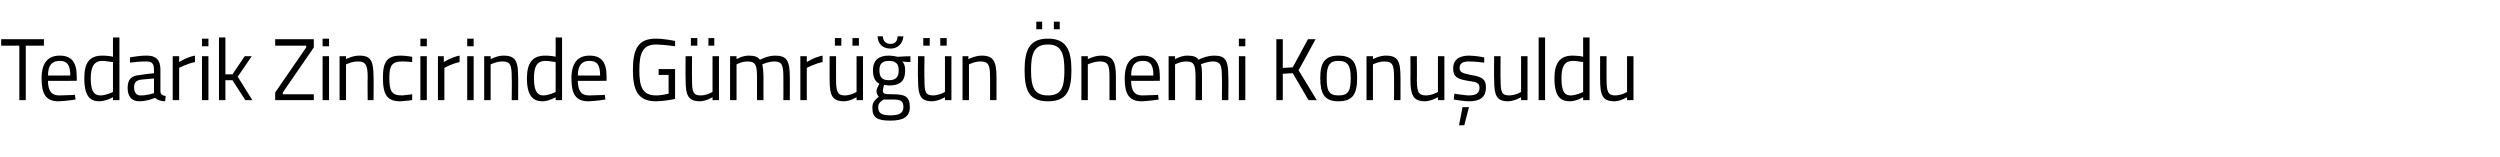 <?xml version="1.0" standalone="no"?><!DOCTYPE svg PUBLIC "-//W3C//DTD SVG 1.1//EN" "http://www.w3.org/Graphics/SVG/1.1/DTD/svg11.dtd"><svg xmlns="http://www.w3.org/2000/svg" version="1.1" width="427px" height="26.8px" viewBox="0 -2 427 26.8" style="top:-2px">  <desc>Tedarik Zincirinde G mr n nemi Konu uldu</desc>  <defs/>  <g id="Polygon341686">    <path d="M 0.2 4.7 L 7.5 4.7 L 7.5 5.8 L 4.4 5.8 L 4.4 15.1 L 3.3 15.1 L 3.3 5.8 L 0.2 5.8 L 0.2 4.7 Z M 12.8 14.2 L 12.9 15 C 12.9 15 11.2 15.27 10 15.3 C 7.8 15.3 7.1 14 7.1 11.4 C 7.1 8.6 8.3 7.5 10.2 7.5 C 12.1 7.5 13.1 8.5 13.1 11 C 13.13 10.99 13.1 11.8 13.1 11.8 C 13.1 11.8 8.22 11.84 8.2 11.8 C 8.2 13.4 8.7 14.3 10.1 14.3 C 11.25 14.29 12.8 14.2 12.8 14.2 Z M 12 10.9 C 12 9.1 11.5 8.4 10.2 8.4 C 8.9 8.4 8.2 9.1 8.2 10.9 C 8.2 10.9 12 10.9 12 10.9 Z M 20.4 15.1 L 19.3 15.1 L 19.3 14.6 C 19.3 14.6 18.15 15.27 17 15.3 C 15.6 15.3 14.4 14.7 14.4 11.4 C 14.4 8.8 15.2 7.5 17.5 7.5 C 18.1 7.5 19.1 7.6 19.3 7.7 C 19.28 7.67 19.3 4.4 19.3 4.4 L 20.4 4.4 L 20.4 15.1 Z M 19.3 13.7 C 19.3 13.7 19.28 8.63 19.3 8.6 C 19 8.6 18.1 8.4 17.5 8.4 C 16 8.4 15.5 9.5 15.5 11.4 C 15.5 13.9 16.3 14.3 17.2 14.3 C 18.22 14.27 19.3 13.7 19.3 13.7 Z M 27.4 13.7 C 27.5 14.2 27.8 14.3 28.3 14.4 C 28.3 14.4 28.2 15.3 28.2 15.3 C 27.5 15.3 26.9 15.1 26.5 14.7 C 26.5 14.7 25.2 15.3 23.8 15.3 C 22.5 15.3 21.8 14.5 21.8 13 C 21.8 11.5 22.5 10.9 24 10.8 C 24.02 10.76 26.3 10.5 26.3 10.5 C 26.3 10.5 26.33 9.89 26.3 9.9 C 26.3 8.8 25.9 8.5 25 8.5 C 23.97 8.46 22.2 8.7 22.2 8.7 L 22.2 7.8 C 22.2 7.8 23.8 7.48 25.1 7.5 C 26.7 7.5 27.4 8.3 27.4 9.9 C 27.4 9.9 27.4 13.7 27.4 13.7 Z M 24.1 11.6 C 23.3 11.7 22.9 12.1 22.9 12.9 C 22.9 13.8 23.3 14.3 24 14.3 C 25.11 14.33 26.3 13.9 26.3 13.9 L 26.3 11.4 C 26.3 11.4 24.15 11.6 24.1 11.6 Z M 29.5 7.6 L 30.6 7.6 L 30.6 8.6 C 30.6 8.6 31.88 7.75 33.3 7.5 C 33.3 7.5 33.3 8.6 33.3 8.6 C 31.91 8.88 30.6 9.6 30.6 9.6 L 30.6 15.1 L 29.5 15.1 L 29.5 7.6 Z M 34.5 7.6 L 35.6 7.6 L 35.6 15.1 L 34.5 15.1 L 34.5 7.6 Z M 34.5 4.6 L 35.6 4.6 L 35.6 5.9 L 34.5 5.9 L 34.5 4.6 Z M 37.4 15.1 L 37.4 4.4 L 38.5 4.4 L 38.5 10.7 L 39.7 10.7 L 41.8 7.6 L 43 7.6 L 40.6 11.1 L 43.1 15.1 L 41.9 15.1 L 39.7 11.7 L 38.5 11.7 L 38.5 15.1 L 37.4 15.1 Z M 47 4.7 L 53.6 4.7 L 53.6 6.1 L 48.3 13.8 L 48.3 14.1 L 53.6 14.1 L 53.6 15.1 L 47 15.1 L 47 13.8 L 52.3 6.1 L 52.3 5.8 L 47 5.8 L 47 4.7 Z M 55.1 7.6 L 56.2 7.6 L 56.2 15.1 L 55.1 15.1 L 55.1 7.6 Z M 55.1 4.6 L 56.2 4.6 L 56.2 5.9 L 55.1 5.9 L 55.1 4.6 Z M 58 15.1 L 58 7.6 L 59.1 7.6 L 59.1 8.1 C 59.1 8.1 60.27 7.48 61.4 7.5 C 63.4 7.5 63.8 8.5 63.8 11.2 C 63.84 11.16 63.8 15.1 63.8 15.1 L 62.8 15.1 C 62.8 15.1 62.76 11.19 62.8 11.2 C 62.8 9.2 62.5 8.5 61.2 8.5 C 60.11 8.48 59.1 9 59.1 9 L 59.1 15.1 L 58 15.1 Z M 70.4 7.7 L 70.4 8.6 C 70.4 8.6 69.21 8.48 68.6 8.5 C 67 8.5 66.5 9.2 66.5 11.2 C 66.5 13.5 66.8 14.3 68.7 14.3 C 69.22 14.27 70.4 14.1 70.4 14.1 L 70.4 15.1 C 70.4 15.1 69.07 15.27 68.4 15.3 C 66.1 15.3 65.4 14.2 65.4 11.2 C 65.4 8.5 66.2 7.5 68.4 7.5 C 69.1 7.48 70.4 7.7 70.4 7.7 Z M 71.8 7.6 L 72.9 7.6 L 72.9 15.1 L 71.8 15.1 L 71.8 7.6 Z M 71.8 4.6 L 72.9 4.6 L 72.9 5.9 L 71.8 5.9 L 71.8 4.6 Z M 74.8 7.6 L 75.8 7.6 L 75.8 8.6 C 75.8 8.6 77.12 7.75 78.5 7.5 C 78.5 7.5 78.5 8.6 78.5 8.6 C 77.15 8.88 75.9 9.6 75.9 9.6 L 75.9 15.1 L 74.8 15.1 L 74.8 7.6 Z M 79.8 7.6 L 80.9 7.6 L 80.9 15.1 L 79.8 15.1 L 79.8 7.6 Z M 79.8 4.6 L 80.9 4.6 L 80.9 5.9 L 79.8 5.9 L 79.8 4.6 Z M 82.7 15.1 L 82.7 7.6 L 83.8 7.6 L 83.8 8.1 C 83.8 8.1 84.95 7.48 86 7.5 C 88.1 7.5 88.5 8.5 88.5 11.2 C 88.52 11.16 88.5 15.1 88.5 15.1 L 87.4 15.1 C 87.4 15.1 87.44 11.19 87.4 11.2 C 87.4 9.2 87.2 8.5 85.9 8.5 C 84.79 8.48 83.8 9 83.8 9 L 83.8 15.1 L 82.7 15.1 Z M 96 15.1 L 94.9 15.1 L 94.9 14.6 C 94.9 14.6 93.79 15.27 92.7 15.3 C 91.3 15.3 90 14.7 90 11.4 C 90 8.8 90.9 7.5 93.1 7.5 C 93.8 7.5 94.7 7.6 94.9 7.7 C 94.93 7.67 94.9 4.4 94.9 4.4 L 96 4.4 L 96 15.1 Z M 94.9 13.7 C 94.9 13.7 94.93 8.63 94.9 8.6 C 94.7 8.6 93.8 8.4 93.2 8.4 C 91.6 8.4 91.2 9.5 91.2 11.4 C 91.2 13.9 92 14.3 92.8 14.3 C 93.87 14.27 94.9 13.7 94.9 13.7 Z M 103.3 14.2 L 103.4 15 C 103.4 15 101.7 15.27 100.5 15.3 C 98.3 15.3 97.6 14 97.6 11.4 C 97.6 8.6 98.8 7.5 100.7 7.5 C 102.6 7.5 103.6 8.5 103.6 11 C 103.62 10.99 103.6 11.8 103.6 11.8 C 103.6 11.8 98.71 11.84 98.7 11.8 C 98.7 13.4 99.2 14.3 100.6 14.3 C 101.74 14.29 103.3 14.2 103.3 14.2 Z M 102.5 10.9 C 102.5 9.1 102 8.4 100.7 8.4 C 99.4 8.4 98.7 9.1 98.7 10.9 C 98.7 10.9 102.5 10.9 102.5 10.9 Z M 112.5 9.8 L 115.3 9.8 C 115.3 9.8 115.31 14.91 115.3 14.9 C 115 15 113.1 15.3 112 15.3 C 108.9 15.3 108.1 13.3 108.1 10 C 108.1 6.5 108.9 4.6 112 4.6 C 113.52 4.6 115.3 5 115.3 5 L 115.3 5.9 C 115.3 5.9 113.44 5.63 112.1 5.6 C 109.8 5.6 109.2 7 109.2 10 C 109.2 12.8 109.7 14.3 112.1 14.3 C 112.8 14.3 113.8 14.1 114.2 14 C 114.19 14.05 114.2 10.8 114.2 10.8 L 112.5 10.8 L 112.5 9.8 Z M 121.7 7.6 L 121.7 13.7 C 121.7 13.7 120.8 14.27 119.7 14.3 C 118.3 14.3 118.2 13.6 118.2 11.5 C 118.17 11.52 118.2 7.6 118.2 7.6 L 117.1 7.6 C 117.1 7.6 117.07 11.54 117.1 11.5 C 117.1 14.3 117.5 15.3 119.6 15.3 C 120.62 15.27 121.7 14.6 121.7 14.6 L 121.7 15.1 L 122.8 15.1 L 122.8 7.6 L 121.7 7.6 Z M 118 4.5 L 119.1 4.5 L 119.1 5.8 L 118 5.8 L 118 4.5 Z M 121 4.5 L 122 4.5 L 122 5.8 L 121 5.8 L 121 4.5 Z M 124.7 15.1 L 124.7 7.6 L 125.8 7.6 L 125.8 8.1 C 125.8 8.1 126.86 7.48 127.9 7.5 C 128.9 7.5 129.4 7.7 129.8 8.2 C 129.8 8.2 131.1 7.5 132.4 7.5 C 134.4 7.5 134.9 8.4 134.9 11.2 C 134.92 11.16 134.9 15.1 134.9 15.1 L 133.8 15.1 C 133.8 15.1 133.82 11.19 133.8 11.2 C 133.8 9.2 133.6 8.5 132.3 8.5 C 131.2 8.5 130.2 9 130.2 9 C 130.3 9.4 130.4 10.3 130.4 11.2 C 130.39 11.22 130.4 15.1 130.4 15.1 L 129.3 15.1 C 129.3 15.1 129.29 11.25 129.3 11.3 C 129.3 9.2 129.1 8.5 127.7 8.5 C 126.7 8.48 125.8 9 125.8 9 L 125.8 15.1 L 124.7 15.1 Z M 136.7 7.6 L 137.8 7.6 L 137.8 8.6 C 137.8 8.6 139.09 7.75 140.5 7.5 C 140.5 7.5 140.5 8.6 140.5 8.6 C 139.12 8.88 137.8 9.6 137.8 9.6 L 137.8 15.1 L 136.7 15.1 L 136.7 7.6 Z M 146.3 7.6 L 146.3 13.7 C 146.3 13.7 145.42 14.27 144.3 14.3 C 143 14.3 142.8 13.6 142.8 11.5 C 142.79 11.52 142.8 7.6 142.8 7.6 L 141.7 7.6 C 141.7 7.6 141.69 11.54 141.7 11.5 C 141.7 14.3 142.1 15.3 144.2 15.3 C 145.24 15.27 146.3 14.6 146.3 14.6 L 146.3 15.1 L 147.4 15.1 L 147.4 7.6 L 146.3 7.6 Z M 142.6 4.5 L 143.7 4.5 L 143.7 5.8 L 142.6 5.8 L 142.6 4.5 Z M 145.6 4.5 L 146.7 4.5 L 146.7 5.8 L 145.6 5.8 L 145.6 4.5 Z M 149 16.4 C 149 15.5 149.4 15.1 150.1 14.5 C 149.9 14.3 149.7 14 149.7 13.5 C 149.7 13.2 150.2 12.3 150.2 12.3 C 149.6 12 149.1 11.4 149.1 10 C 149.1 8.2 150.2 7.5 151.8 7.5 C 152.5 7.5 153.3 7.7 153.3 7.7 C 153.33 7.67 155.5 7.6 155.5 7.6 L 155.5 8.6 C 155.5 8.6 154.11 8.54 154.1 8.5 C 154.4 8.8 154.6 9.2 154.6 10 C 154.6 12 153.6 12.6 151.8 12.6 C 151.6 12.6 151.2 12.5 151 12.5 C 151 12.5 150.8 13.2 150.8 13.4 C 150.8 14 150.9 14.1 152.5 14.1 C 154.6 14.1 155.4 14.5 155.4 16.3 C 155.4 18 154.2 18.6 152.1 18.6 C 149.8 18.6 149 18.1 149 16.4 Z M 150.9 15 C 150.3 15.4 150 15.7 150 16.3 C 150 17.3 150.5 17.7 152.1 17.7 C 153.6 17.7 154.3 17.3 154.3 16.3 C 154.3 15.2 153.8 15 152.5 15 C 151.9 15 150.9 15 150.9 15 Z M 153.5 10 C 153.5 8.9 153 8.4 151.8 8.4 C 150.7 8.4 150.2 8.9 150.2 10 C 150.2 11.2 150.7 11.7 151.8 11.7 C 153 11.7 153.5 11.2 153.5 10 Z M 150.8 4.2 C 150.8 5 151.3 5.5 152.1 5.5 C 152.9 5.5 153.3 5 153.3 4.2 C 153.3 4.2 154.3 4.2 154.3 4.2 C 154.2 5.4 153.4 6.3 152.1 6.3 C 150.7 6.3 149.9 5.4 149.9 4.2 C 149.9 4.2 150.8 4.2 150.8 4.2 Z M 161.4 7.6 L 161.4 13.7 C 161.4 13.7 160.48 14.27 159.4 14.3 C 158 14.3 157.9 13.6 157.9 11.5 C 157.85 11.52 157.9 7.6 157.9 7.6 L 156.8 7.6 C 156.8 7.6 156.75 11.54 156.8 11.5 C 156.8 14.3 157.2 15.3 159.2 15.3 C 160.31 15.27 161.4 14.6 161.4 14.6 L 161.4 15.1 L 162.5 15.1 L 162.5 7.6 L 161.4 7.6 Z M 157.7 4.5 L 158.8 4.5 L 158.8 5.8 L 157.7 5.8 L 157.7 4.5 Z M 160.6 4.5 L 161.7 4.5 L 161.7 5.8 L 160.6 5.8 L 160.6 4.5 Z M 164.4 15.1 L 164.4 7.6 L 165.4 7.6 L 165.4 8.1 C 165.4 8.1 166.63 7.48 167.7 7.5 C 169.7 7.5 170.2 8.5 170.2 11.2 C 170.2 11.16 170.2 15.1 170.2 15.1 L 169.1 15.1 C 169.1 15.1 169.12 11.19 169.1 11.2 C 169.1 9.2 168.9 8.5 167.5 8.5 C 166.47 8.48 165.5 9 165.5 9 L 165.5 15.1 L 164.4 15.1 Z M 181.8 10 C 181.8 7.2 181.3 5.6 179 5.6 C 176.6 5.6 176.1 7.2 176.1 10 C 176.1 12.8 176.6 14.3 179 14.3 C 181.3 14.3 181.8 12.9 181.8 10 Z M 175 10 C 175 6.6 175.8 4.6 179 4.6 C 182.1 4.6 183 6.5 183 10 C 183 13.6 182.1 15.3 179 15.3 C 175.8 15.3 175 13.5 175 10 Z M 177 1.7 L 178 1.7 L 178 3 L 177 3 L 177 1.7 Z M 180 1.7 L 181 1.7 L 181 3 L 180 3 L 180 1.7 Z M 184.7 15.1 L 184.7 7.6 L 185.8 7.6 L 185.8 8.1 C 185.8 8.1 187.01 7.48 188.1 7.5 C 190.1 7.5 190.6 8.5 190.6 11.2 C 190.59 11.16 190.6 15.1 190.6 15.1 L 189.5 15.1 C 189.5 15.1 189.5 11.19 189.5 11.2 C 189.5 9.2 189.3 8.5 187.9 8.5 C 186.85 8.48 185.8 9 185.8 9 L 185.8 15.1 L 184.7 15.1 Z M 197.8 14.2 L 197.9 15 C 197.9 15 196.19 15.27 195 15.3 C 192.8 15.3 192.1 14 192.1 11.4 C 192.1 8.6 193.3 7.5 195.2 7.5 C 197.1 7.5 198.1 8.5 198.1 11 C 198.11 10.99 198.1 11.8 198.1 11.8 C 198.1 11.8 193.2 11.84 193.2 11.8 C 193.2 13.4 193.7 14.3 195.1 14.3 C 196.23 14.29 197.8 14.2 197.8 14.2 Z M 197 10.9 C 197 9.1 196.5 8.4 195.2 8.4 C 193.9 8.4 193.2 9.1 193.2 10.9 C 193.2 10.9 197 10.9 197 10.9 Z M 199.6 15.1 L 199.6 7.6 L 200.7 7.6 L 200.7 8.1 C 200.7 8.1 201.78 7.48 202.8 7.5 C 203.8 7.5 204.4 7.7 204.7 8.2 C 204.7 8.2 206 7.5 207.4 7.5 C 209.4 7.5 209.8 8.4 209.8 11.2 C 209.84 11.16 209.8 15.1 209.8 15.1 L 208.7 15.1 C 208.7 15.1 208.74 11.19 208.7 11.2 C 208.7 9.2 208.5 8.5 207.2 8.5 C 206.1 8.5 205.1 9 205.1 9 C 205.3 9.4 205.3 10.3 205.3 11.2 C 205.31 11.22 205.3 15.1 205.3 15.1 L 204.2 15.1 C 204.2 15.1 204.21 11.25 204.2 11.3 C 204.2 9.2 204 8.5 202.7 8.5 C 201.62 8.48 200.7 9 200.7 9 L 200.7 15.1 L 199.6 15.1 Z M 211.6 7.6 L 212.7 7.6 L 212.7 15.1 L 211.6 15.1 L 211.6 7.6 Z M 211.6 4.6 L 212.7 4.6 L 212.7 5.9 L 211.6 5.9 L 211.6 4.6 Z M 220.8 10.5 L 219.1 10.6 L 219.1 15.1 L 218 15.1 L 218 4.7 L 219.1 4.7 L 219.1 9.6 L 220.8 9.5 L 223.4 4.7 L 224.7 4.7 L 221.8 10 L 224.9 15.1 L 223.5 15.1 L 220.8 10.5 Z M 231.8 11.3 C 231.8 14 231.1 15.3 228.6 15.3 C 226.2 15.3 225.5 14 225.5 11.3 C 225.5 8.7 226.3 7.5 228.6 7.5 C 231 7.5 231.8 8.7 231.8 11.3 Z M 230.7 11.3 C 230.7 9.2 230.2 8.4 228.6 8.4 C 227.1 8.4 226.6 9.2 226.6 11.3 C 226.6 13.4 226.9 14.3 228.6 14.3 C 230.4 14.3 230.7 13.4 230.7 11.3 Z M 233.4 15.1 L 233.4 7.6 L 234.5 7.6 L 234.5 8.1 C 234.5 8.1 235.64 7.48 236.7 7.5 C 238.8 7.5 239.2 8.5 239.2 11.2 C 239.22 11.16 239.2 15.1 239.2 15.1 L 238.1 15.1 C 238.1 15.1 238.13 11.19 238.1 11.2 C 238.1 9.2 237.9 8.5 236.5 8.5 C 235.48 8.48 234.5 9 234.5 9 L 234.5 15.1 L 233.4 15.1 Z M 246.7 7.6 L 246.7 15.1 L 245.6 15.1 L 245.6 14.6 C 245.6 14.6 244.48 15.27 243.4 15.3 C 241.4 15.3 240.9 14.3 240.9 11.5 C 240.93 11.54 240.9 7.6 240.9 7.6 L 242 7.6 C 242 7.6 242.03 11.53 242 11.5 C 242 13.6 242.2 14.3 243.6 14.3 C 244.66 14.27 245.6 13.7 245.6 13.7 L 245.6 7.6 L 246.7 7.6 Z M 249.2 19.4 L 250.1 19.4 L 250.9 16.3 L 249.8 16.3 L 249.2 19.4 Z M 253.5 8.7 C 253.5 8.7 251.86 8.48 250.9 8.5 C 250 8.5 249.3 8.7 249.3 9.6 C 249.3 10.3 249.7 10.5 251.2 10.8 C 253.1 11.1 253.8 11.5 253.8 12.9 C 253.8 14.7 252.7 15.3 250.9 15.3 C 250 15.3 248.3 15 248.3 15 C 248.32 14.99 248.4 14 248.4 14 C 248.4 14 250.05 14.27 250.8 14.3 C 252 14.3 252.7 14 252.7 13 C 252.7 12.2 252.3 12 250.7 11.8 C 249 11.5 248.2 11.2 248.2 9.7 C 248.2 8 249.5 7.5 250.9 7.5 C 252 7.5 253.5 7.8 253.5 7.8 C 253.52 7.76 253.5 8.7 253.5 8.7 Z M 260.9 7.6 L 260.9 15.1 L 259.8 15.1 L 259.8 14.6 C 259.8 14.6 258.72 15.27 257.6 15.3 C 255.6 15.3 255.2 14.3 255.2 11.5 C 255.16 11.54 255.2 7.6 255.2 7.6 L 256.3 7.6 C 256.3 7.6 256.26 11.53 256.3 11.5 C 256.3 13.6 256.4 14.3 257.8 14.3 C 258.9 14.27 259.8 13.7 259.8 13.7 L 259.8 7.6 L 260.9 7.6 Z M 262.8 4.4 L 263.9 4.4 L 263.9 15.1 L 262.8 15.1 L 262.8 4.4 Z M 271.5 15.1 L 270.4 15.1 L 270.4 14.6 C 270.4 14.6 269.27 15.27 268.2 15.3 C 266.7 15.3 265.5 14.7 265.5 11.4 C 265.5 8.8 266.4 7.5 268.6 7.5 C 269.2 7.5 270.2 7.6 270.4 7.7 C 270.4 7.67 270.4 4.4 270.4 4.4 L 271.5 4.4 L 271.5 15.1 Z M 270.4 13.7 C 270.4 13.7 270.4 8.63 270.4 8.6 C 270.2 8.6 269.3 8.4 268.7 8.4 C 267.1 8.4 266.7 9.5 266.7 11.4 C 266.7 13.9 267.4 14.3 268.3 14.3 C 269.34 14.27 270.4 13.7 270.4 13.7 Z M 279 7.6 L 279 15.1 L 277.9 15.1 L 277.9 14.6 C 277.9 14.6 276.84 15.27 275.8 15.3 C 273.7 15.3 273.3 14.3 273.3 11.5 C 273.29 11.54 273.3 7.6 273.3 7.6 L 274.4 7.6 C 274.4 7.6 274.39 11.53 274.4 11.5 C 274.4 13.6 274.6 14.3 275.9 14.3 C 277.02 14.27 277.9 13.7 277.9 13.7 L 277.9 7.6 L 279 7.6 Z " stroke="none" fill="#000"/>  </g></svg>